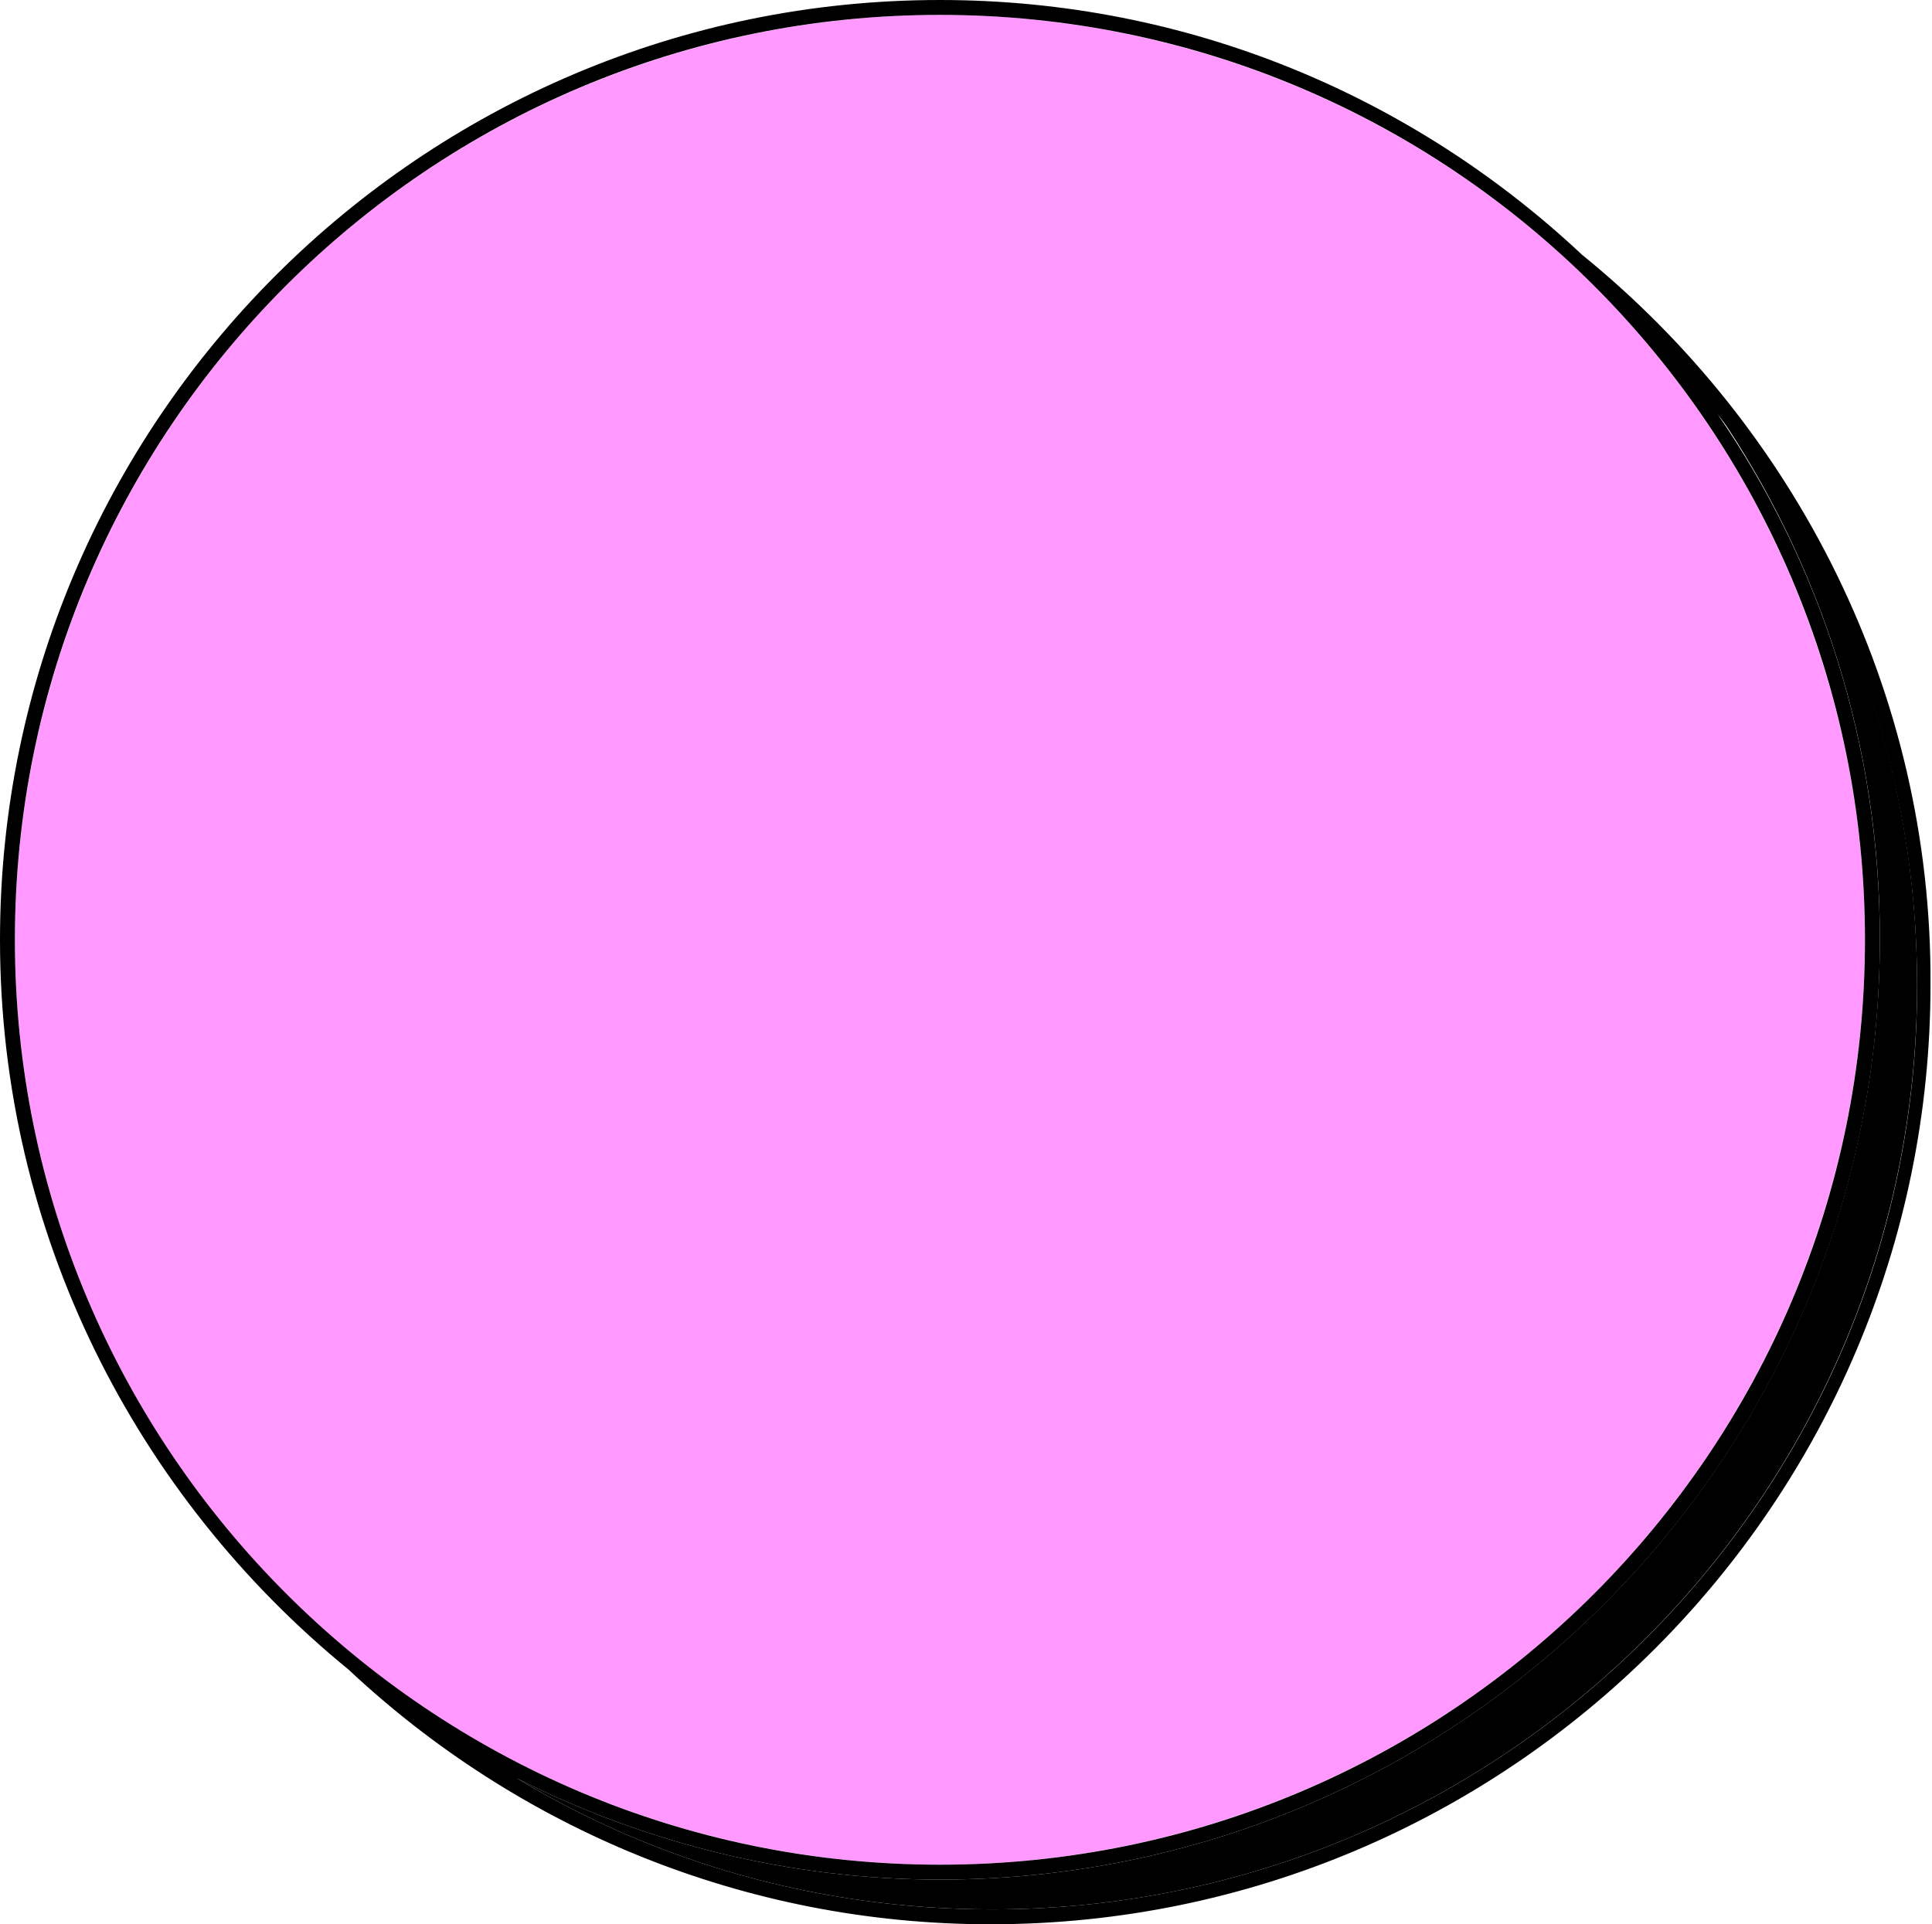 <?xml version="1.0" encoding="UTF-8" standalone="no"?><svg xmlns="http://www.w3.org/2000/svg" xmlns:xlink="http://www.w3.org/1999/xlink" fill="#000000" height="129.2" preserveAspectRatio="xMidYMid meet" version="1" viewBox="0.0 0.0 129.7 129.2" width="129.7" zoomAndPan="magnify"><g id="change1_1"><path d="M63.1,126.2c-10.2,0-19.9-2.5-28.4-6.8c9.3,5.6,20.2,8.8,31.9,8.8c34.2,0,62.1-27.8,62.1-62.1 c0-14.5-5-27.8-13.4-38.4c6.9,10.1,10.9,22.3,10.9,35.3C126.2,97.9,97.9,126.2,63.1,126.2z" fill="#000000"/></g><g id="change2_1"><circle cx="63.1" cy="63.1" fill="#ff99ff" r="62.1"/></g><g id="change3_1"><path d="M106.2,17.1C94.9,6.5,79.8,0,63.1,0C28.3,0,0,28.3,0,63.1c0,19.8,9.2,37.4,23.4,49 c11.3,10.6,26.5,17.1,43.1,17.1c34.8,0,63.1-28.3,63.1-63.1C129.7,46.4,120.5,28.7,106.2,17.1z M1,63.1C1,28.8,28.8,1,63.1,1 s62.1,27.8,62.1,62.1s-27.8,62.1-62.1,62.1S1,97.3,1,63.1z M66.6,128.2c-11.7,0-22.6-3.2-31.9-8.8c8.5,4.3,18.2,6.8,28.4,6.8 c34.8,0,63.1-28.3,63.1-63.1c0-13.1-4-25.3-10.9-35.3c8.4,10.6,13.4,23.9,13.4,38.4C128.7,100.4,100.8,128.2,66.6,128.2z" fill="#000000"/></g></svg>